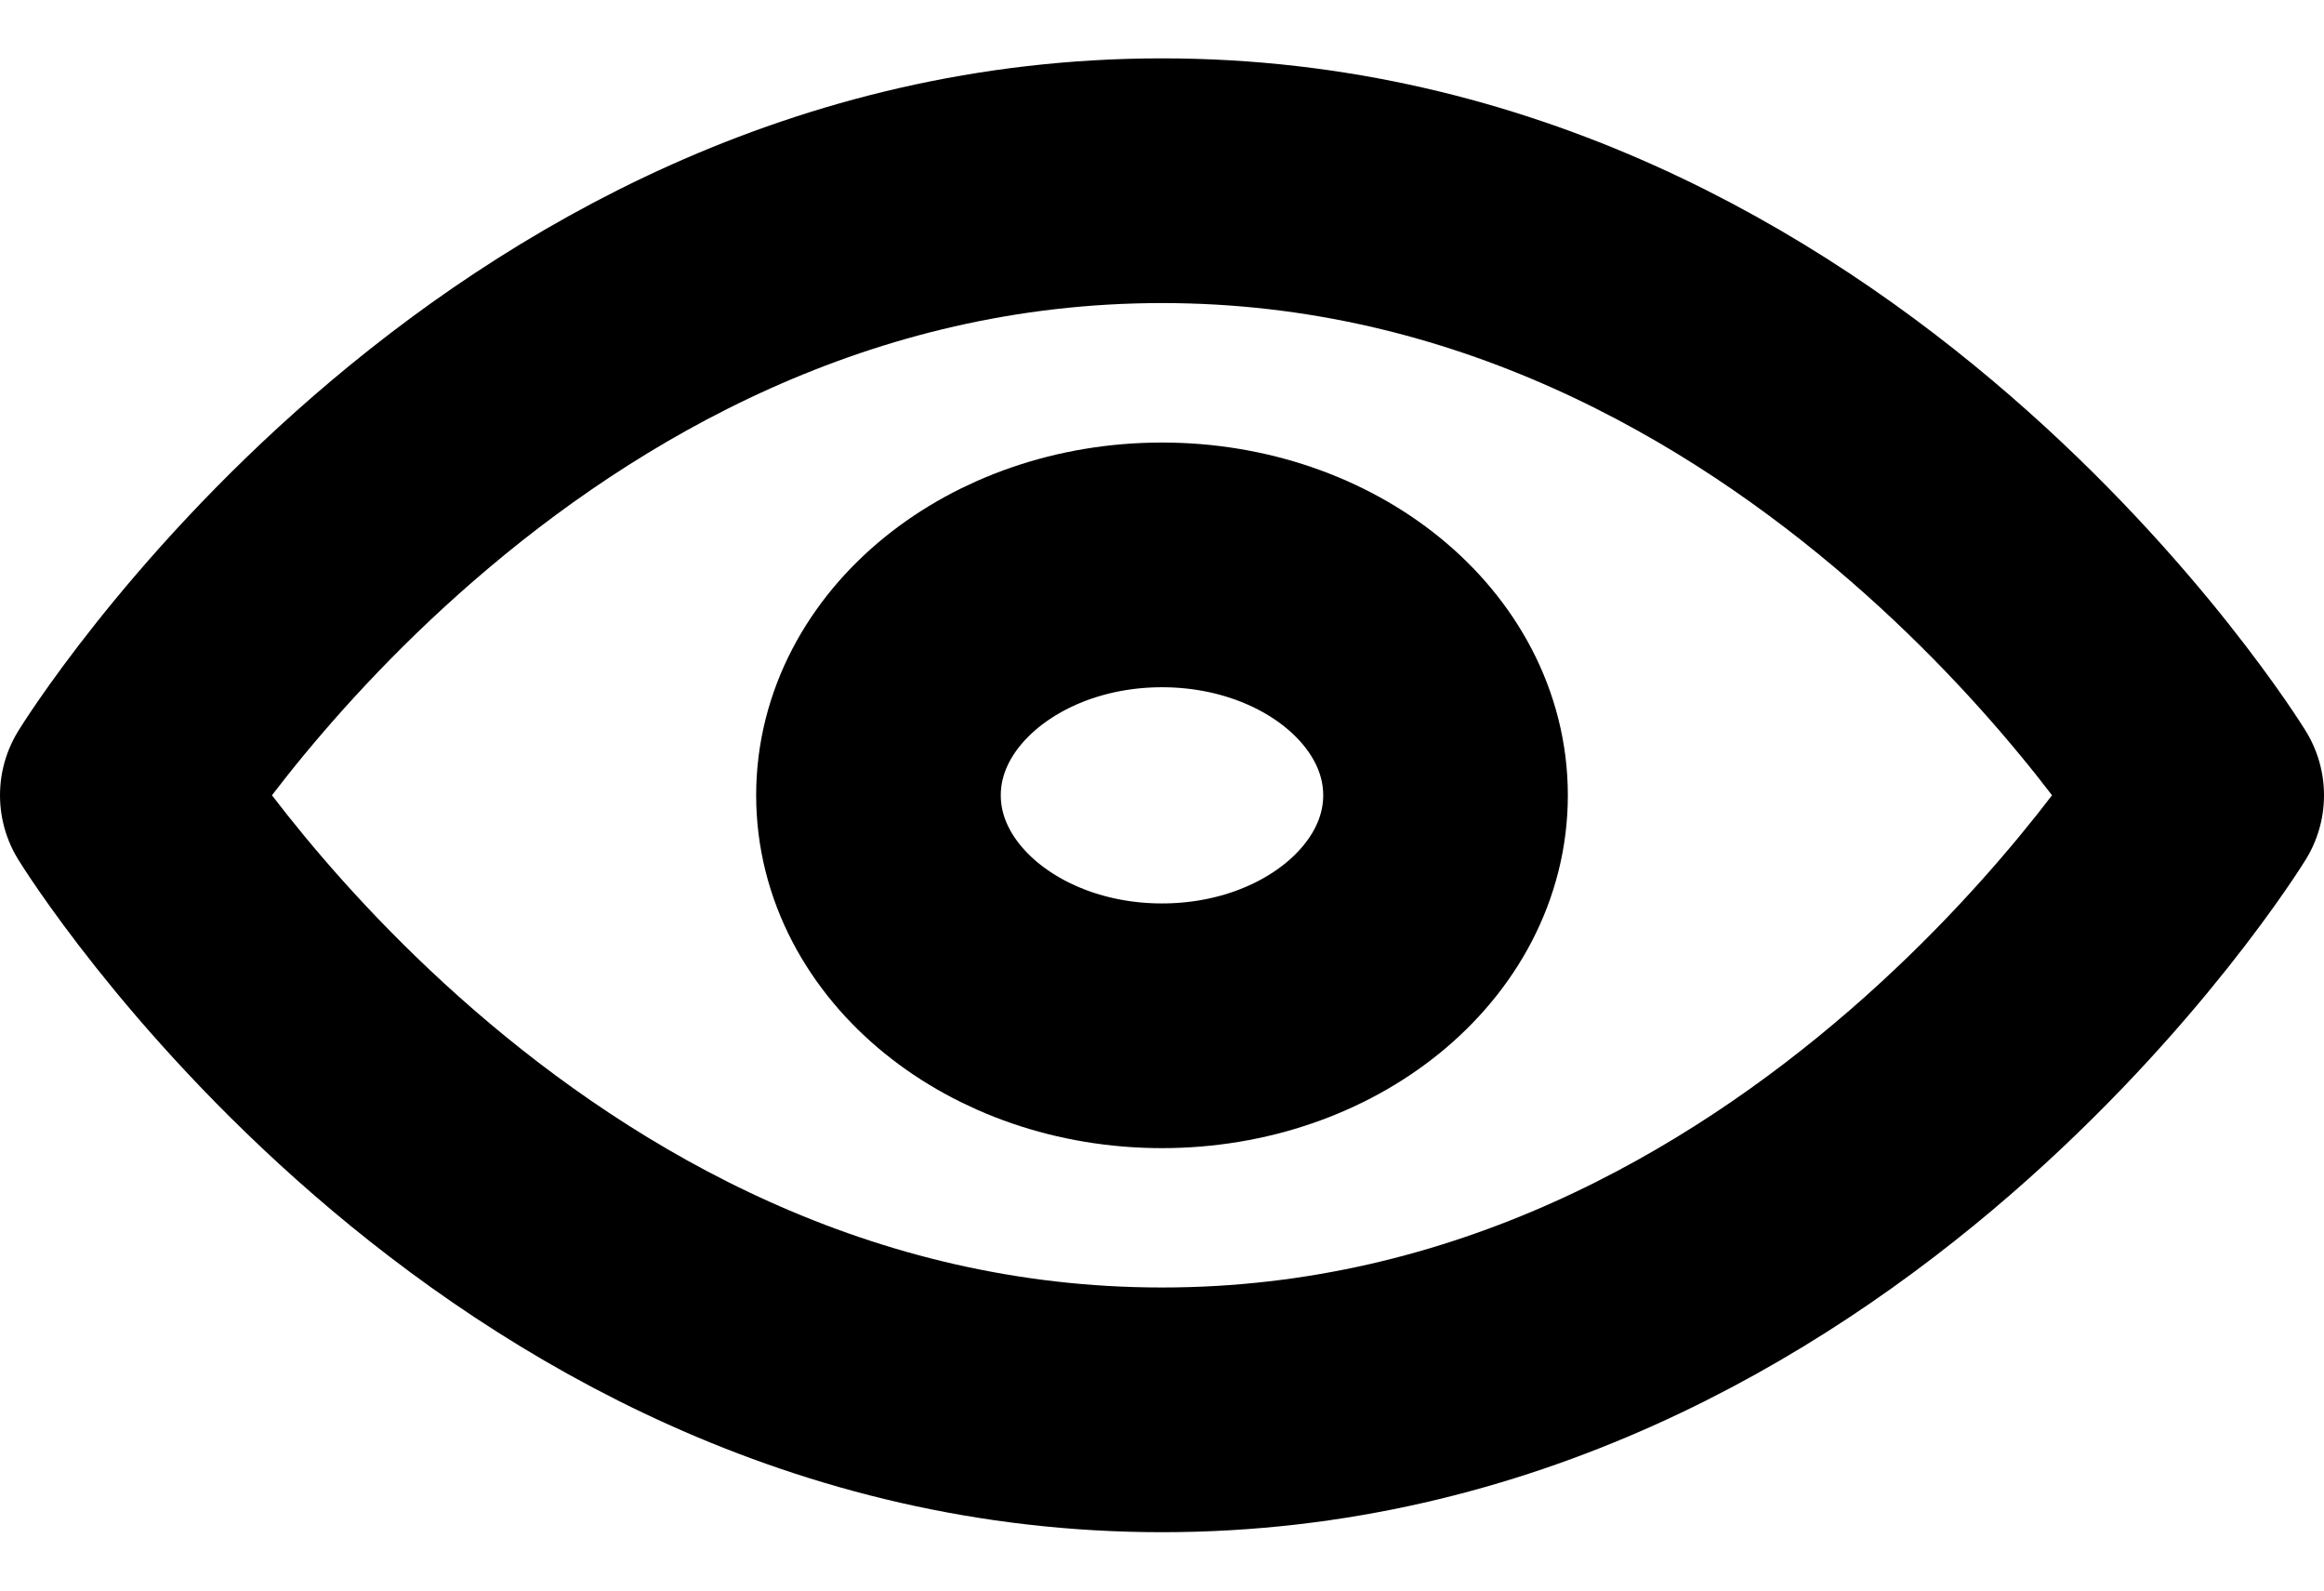 <svg width="19" height="13" viewBox="0 0 19 13" fill="none" xmlns="http://www.w3.org/2000/svg">
<path d="M1 6.5C1 6.5 4.091 1.477 9.5 1.477C14.909 1.477 18 6.5 18 6.5C18 6.5 14.909 11.523 9.5 11.523C4.091 11.523 1 6.5 1 6.5Z" stroke="black" stroke-width="2" stroke-linecap="round" stroke-linejoin="round"/>
<path d="M9.5 8.384C10.78 8.384 11.818 7.54 11.818 6.5C11.818 5.46 10.78 4.617 9.5 4.617C8.22 4.617 7.182 5.46 7.182 6.5C7.182 7.54 8.22 8.384 9.5 8.384Z" stroke="black" stroke-width="2" stroke-linecap="round" stroke-linejoin="round"/>
</svg>
